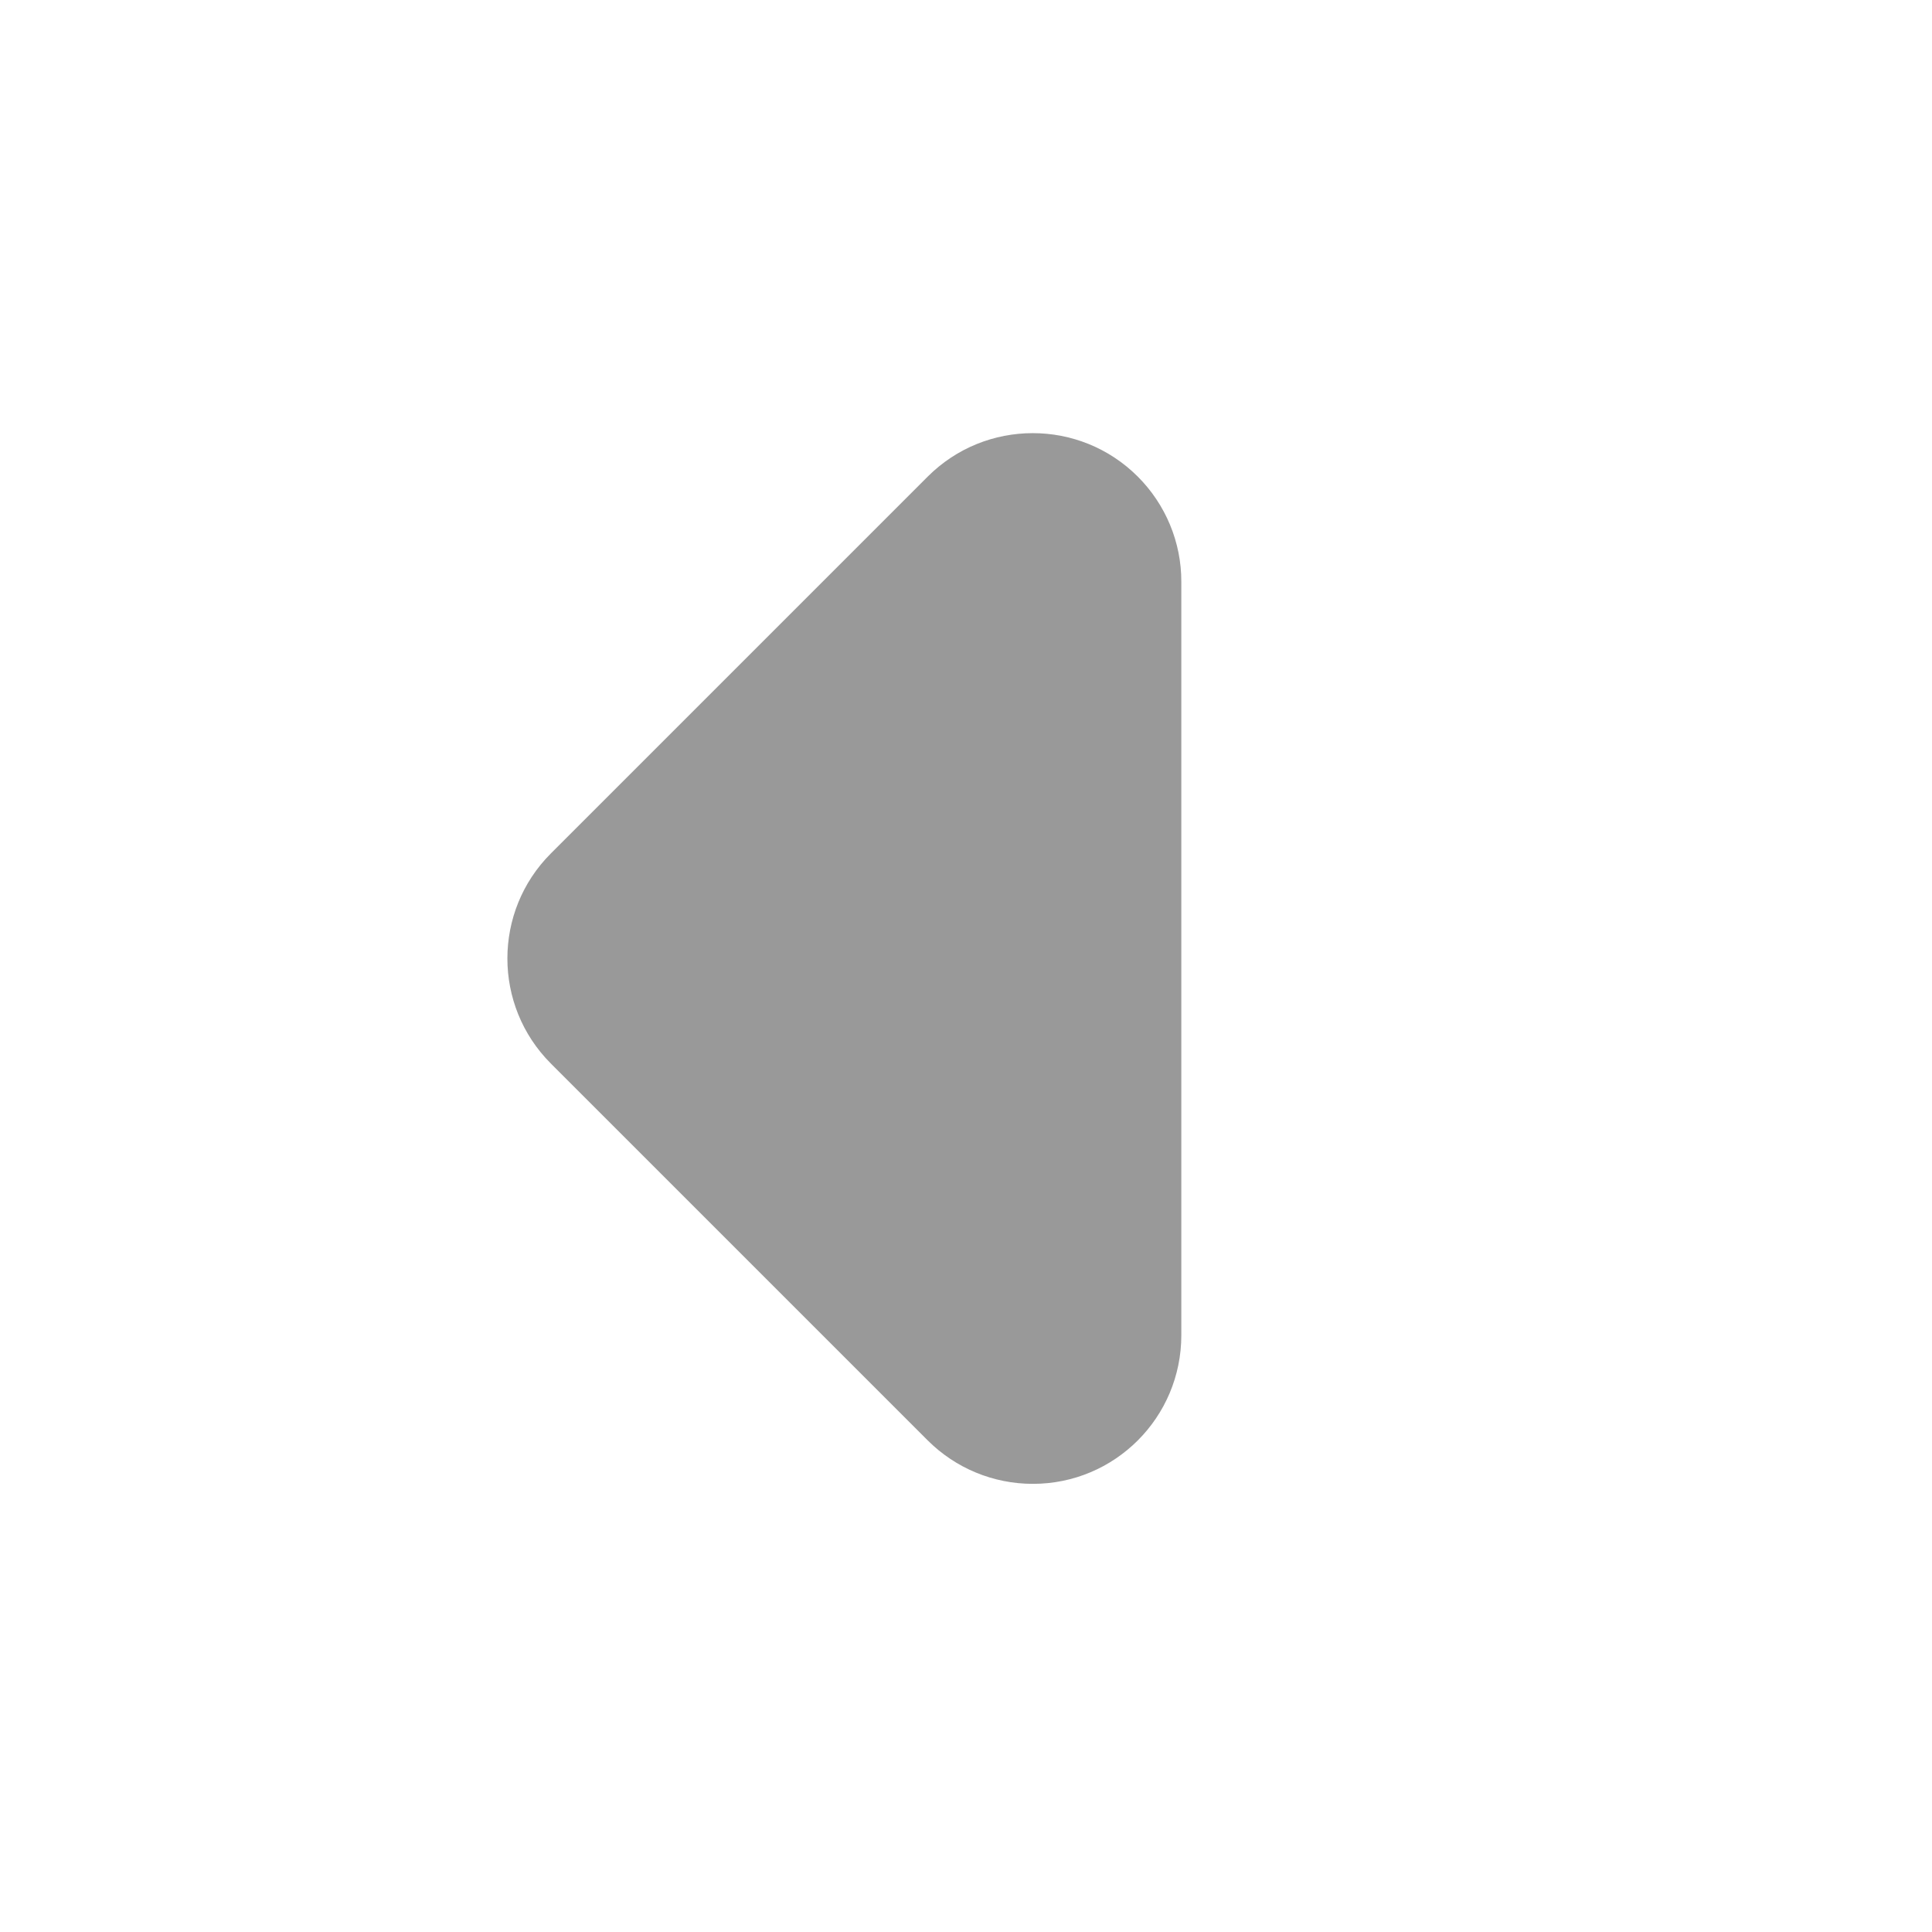<svg height="13" viewBox="0 0 13 13" width="13" xmlns="http://www.w3.org/2000/svg"><path d="m5.45 2.95h3.586c.552 0 1.0.448 1 1 0 .265-.105.52-.293.707l-3.586 3.586c-.391.391-1.024.391-1.414 0-.188-.188-.293-.442-.293-.707v-3.586c0-.552.448-1 1-1z" fill-opacity=".4" fill-rule="evenodd" transform="matrix(.707 -.707 .707 .707 -2.232 7.51)"/></svg>